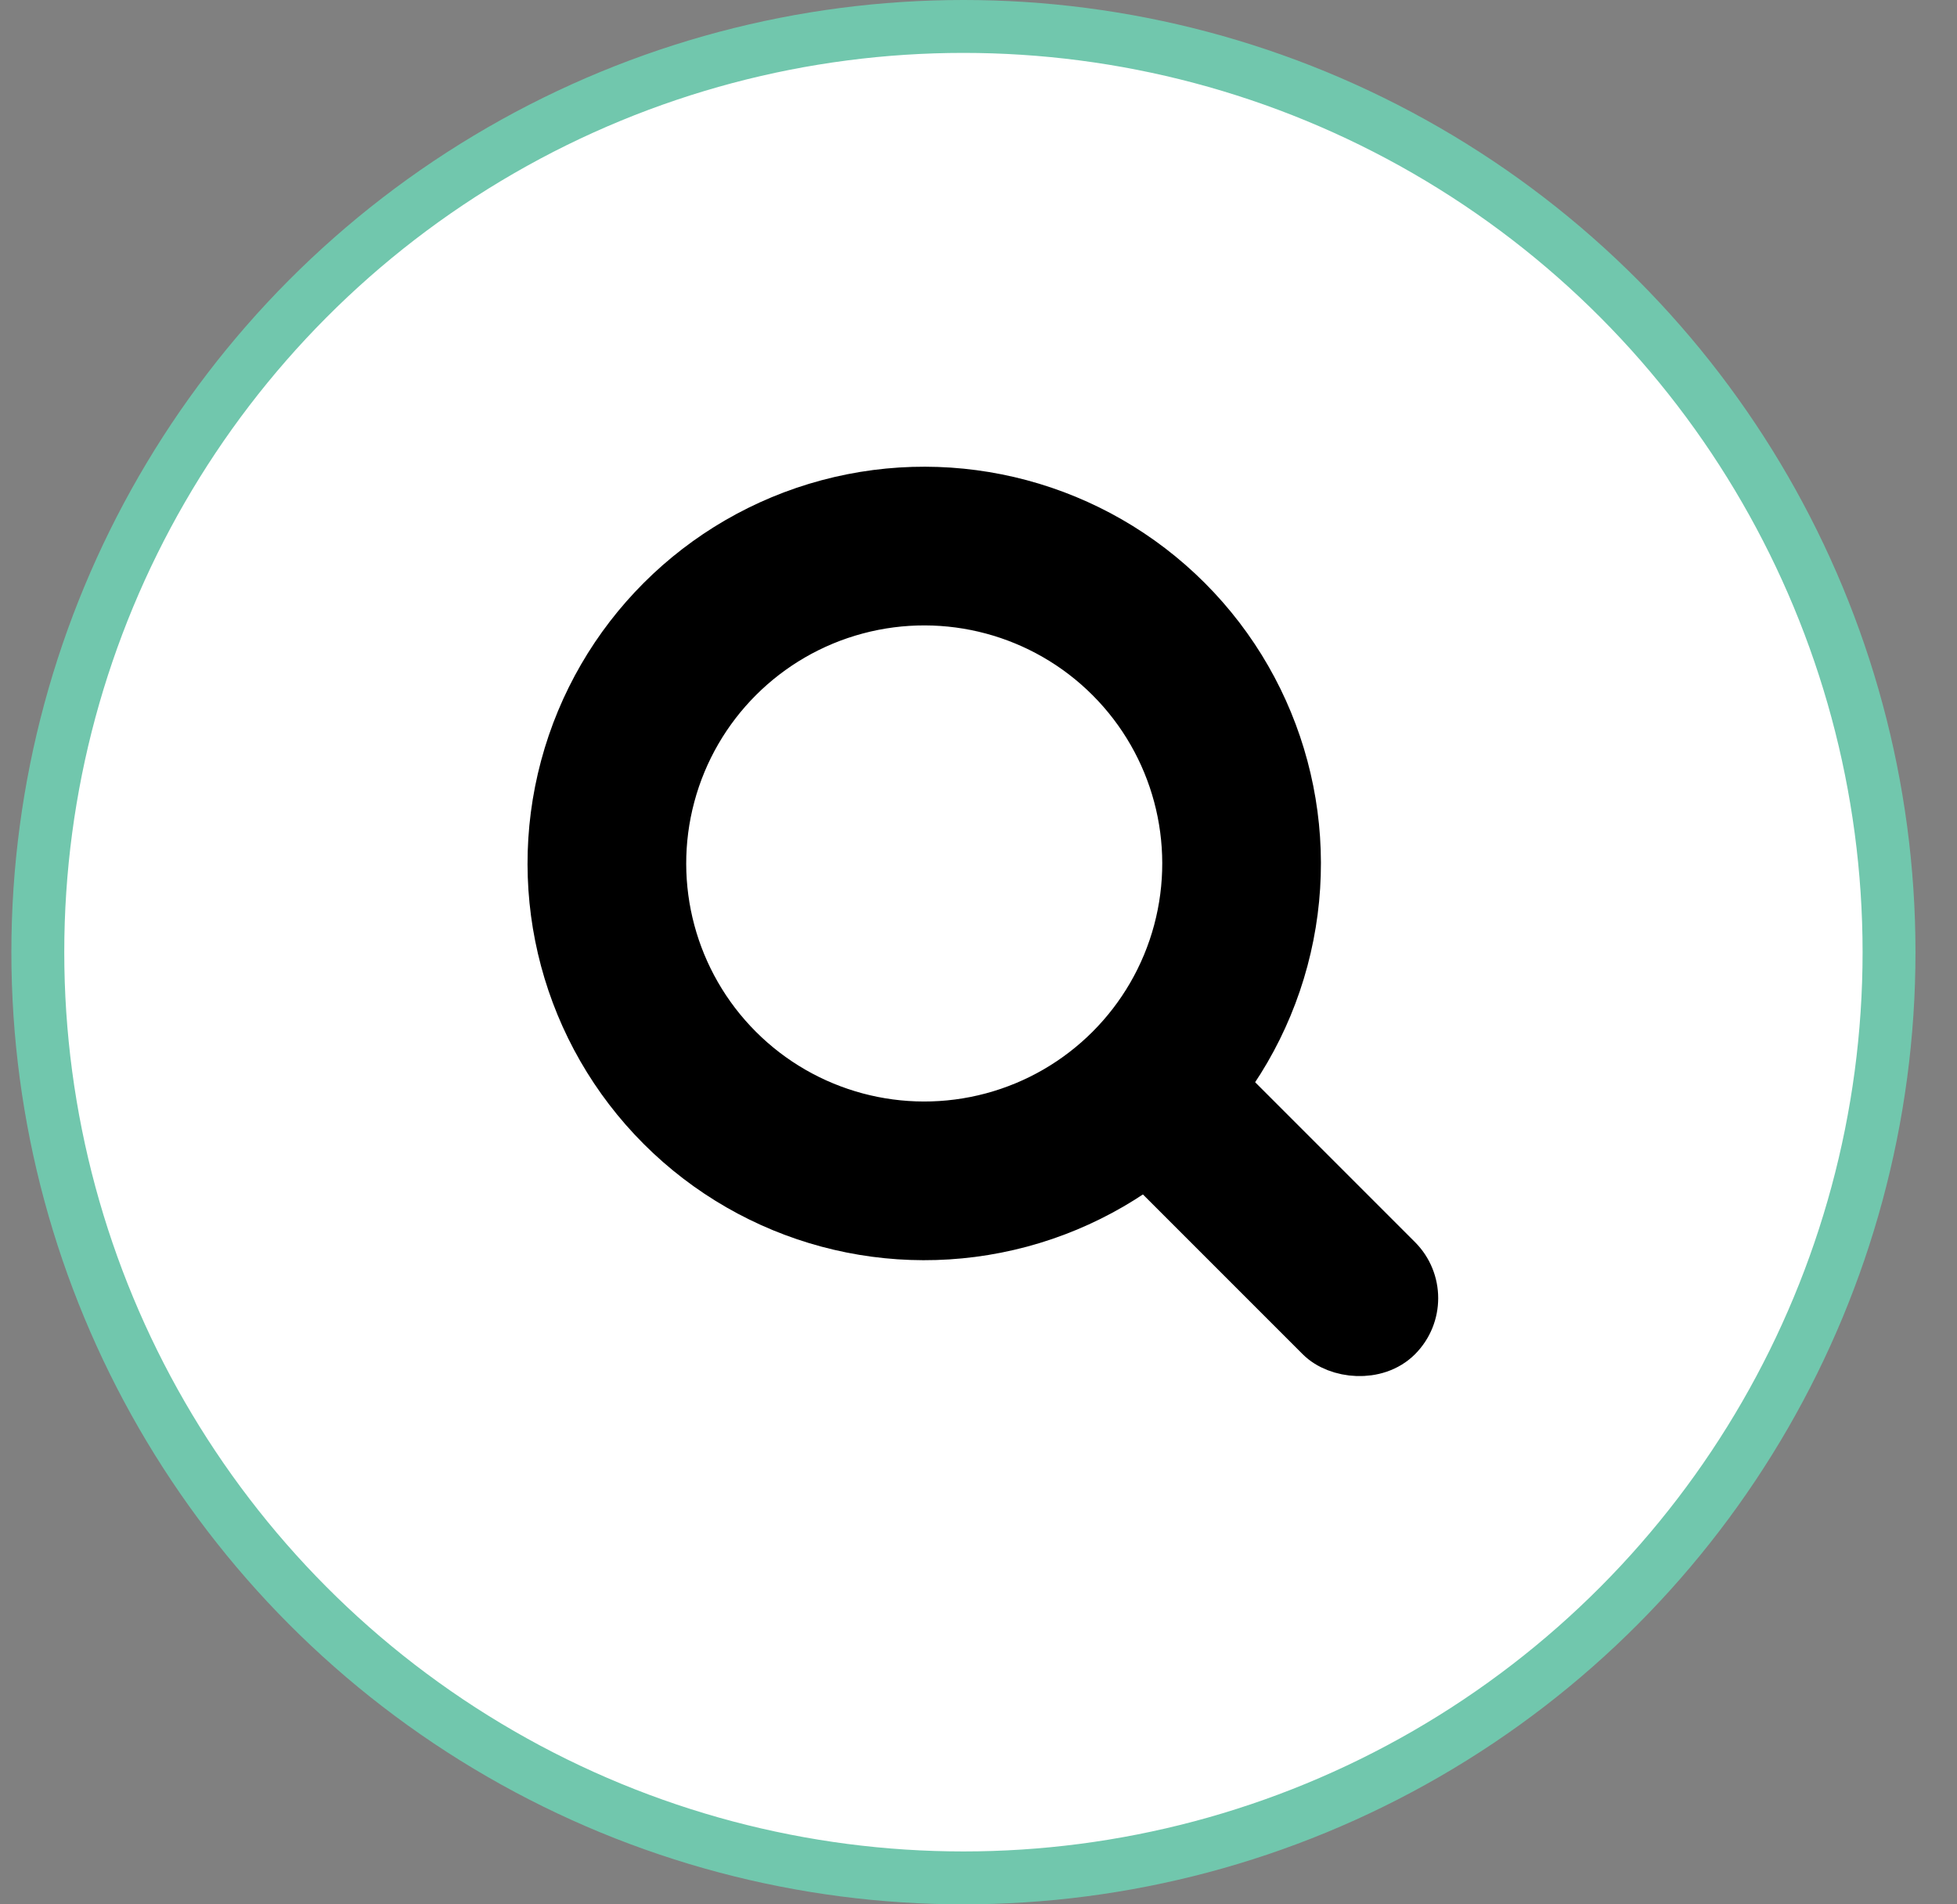 <svg width="37" height="36" viewBox="0 0 37 36" fill="none" xmlns="http://www.w3.org/2000/svg">
<rect x="0" y="0" width="37" height="36" fill="#808080" stroke="none"/>
<circle cx="18.215" cy="18" r="17.5" fill="white" stroke="#71C7AD"/>
<rect x="17.913" y="18.177" width="2" height="11" rx="1" transform="rotate(-45 17.913 18.177)" fill="black" stroke="black"/>
<circle cx="17.474" cy="16.323" r="6" transform="rotate(-45 17.474 16.323)" fill="white" stroke="black" stroke-width="3"/>
</svg>
